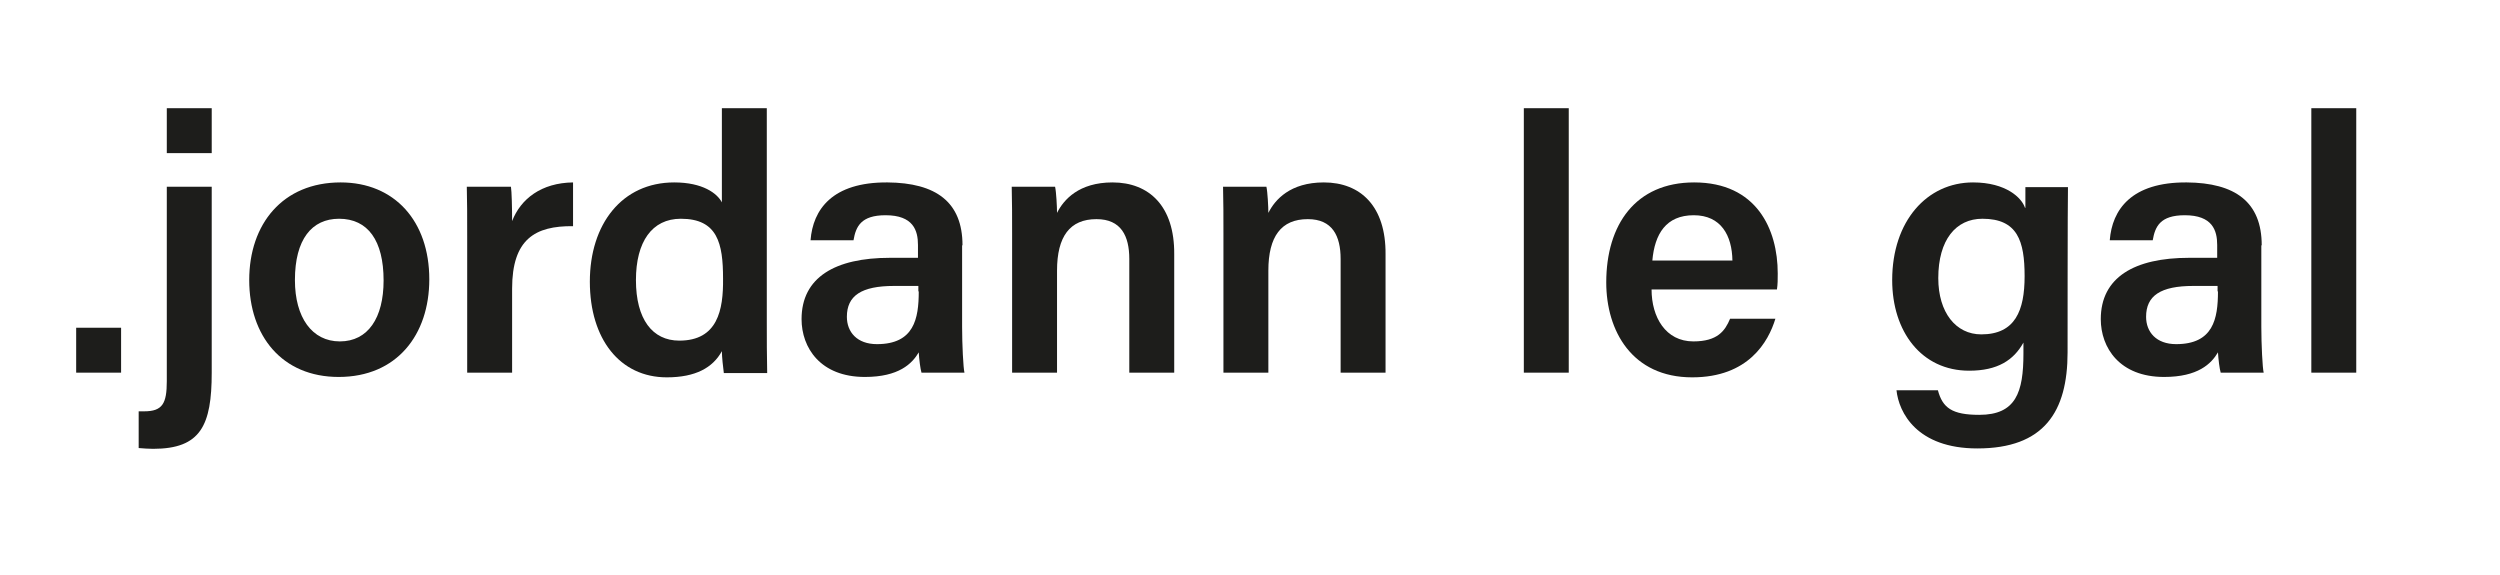 <?xml version="1.0" encoding="utf-8"?>
<!-- Generator: Adobe Illustrator 28.0.0, SVG Export Plug-In . SVG Version: 6.00 Build 0)  -->
<svg version="1.1" id="Calque_1" xmlns="http://www.w3.org/2000/svg" xmlns:xlink="http://www.w3.org/1999/xlink" x="0px" y="0px"
	 viewBox="0 0 640 147.1" style="enable-background:new 0 0 640 147.1;" xml:space="preserve">
<style type="text/css">
	.st0{fill:#1D1D1B;}
</style>
<g>
	<path class="st0" d="M42.7,97.6c0,5.7-1.1,7.7-5.8,7.7h-1.4v9.4c1,0.1,2.8,0.2,3.7,0.2c12.2,0,15-6,15-19.5V47.8H42.7V97.6z"/>
	<path class="st0" d="M87.2,46.7c-14.8,0-23.4,10.6-23.4,25c0,14.3,8.4,24.8,22.9,24.8c14.9,0,23.2-10.8,23.2-25
		C109.9,56.6,101,46.7,87.2,46.7z M87,87.4c-7.1,0-11.5-6.1-11.5-15.7c0-10.4,4.3-15.7,11.3-15.7c7.4,0,11.4,5.6,11.4,15.8
		C98.2,81.4,94.2,87.4,87,87.4z"/>
	<path class="st0" d="M131.1,56.6c0-3.2-0.1-7.7-0.3-8.8h-11.3c0.1,3.5,0.1,7.5,0.1,12.9v34.7h11.5V73.9c0-12.7,5.9-16.1,15.6-16
		V46.7C138.6,46.8,133.3,50.9,131.1,56.6z"/>
	<path class="st0" d="M196.3,27.7h-11.5v24.1c-1.2-2.3-4.9-5.1-12.2-5.1c-13.4,0-21.6,10.7-21.6,25.4c0,14.7,7.7,24.5,19.7,24.5
		c7.4,0,11.8-2.5,14.1-6.7c0,1.3,0.3,4.2,0.5,5.6h11.1c-0.1-4.4-0.1-8.8-0.1-13.2V27.7z M173.9,87.2c-6.9,0-11.1-5.5-11.1-15.5
		c0-9.8,4.1-15.7,11.5-15.7c9.4,0,10.8,6.3,10.8,15.3C185.2,79.4,183.7,87.2,173.9,87.2z"/>
	<path class="st0" d="M246.4,62.8c0-11.1-6.8-16-19.2-16.1c-14.2-0.1-19.1,7-19.7,14.8h11c0.6-3.5,1.9-6.4,8.2-6.4
		c7.1,0,8.3,3.9,8.3,7.6V66h-7.2c-14,0-22.6,5-22.6,15.7c0,7.3,4.8,14.8,16.2,14.8c8.7,0,12.1-3.4,13.8-6.3c0.1,1.8,0.4,4.2,0.7,5.2
		h11c-0.3-1.2-0.6-7.2-0.6-11.7V62.8z M235.2,74.6c0,7-1.2,13.5-10.7,13.5c-5.1,0-7.7-3.1-7.7-7c0-5.4,3.7-7.9,12.1-7.9h6.2V74.6z"
		/>
	<path class="st0" d="M284.8,46.7c-8.6,0-12.5,4.4-14.2,7.8c0-1.5-0.2-5.4-0.5-6.7h-11.1c0.1,3.6,0.1,7.9,0.1,11.9v35.7h11.5V69.3
		c0-8.8,3.3-13.2,10.1-13.2c6.3,0,8.4,4.3,8.4,10.2v29.1h11.5V65.1C300.7,52.8,294.2,46.7,284.8,46.7z"/>
	<path class="st0" d="M338.9,46.7c-8.6,0-12.5,4.4-14.2,7.8c0-1.5-0.2-5.4-0.5-6.7h-11.1c0.1,3.6,0.1,7.9,0.1,11.9v35.7h11.5V69.3
		c0-8.8,3.3-13.2,10.1-13.2c6.3,0,8.4,4.3,8.4,10.2v29.1h11.5V65.1C354.8,52.8,348.3,46.7,338.9,46.7z"/>
	<rect x="390.1" y="27.7" class="st0" width="11.5" height="67.7"/>
	<path class="st0" d="M433.7,46.7c-15,0-22.5,10.8-22.5,25.6c0,12.4,6.6,24.3,22,24.3c14.4,0,19.5-9.1,21.3-15h-11.6
		c-1.3,3.1-3.2,5.8-9.4,5.8c-7.1,0-10.7-6.2-10.7-13.3h32.1c0.2-1.4,0.2-2.5,0.2-4.1C455.1,58.7,449.7,46.7,433.7,46.7z M423,66.7
		c0.6-6.8,3.5-11.6,10.6-11.6c7,0,9.8,5.2,9.9,11.6H423z"/>
	<path class="st0" d="M579,62.8c0-11.1-6.8-16-19.2-16.1c-14.2-0.1-19.1,7-19.7,14.8h11c0.6-3.5,1.9-6.4,8.2-6.4
		c7.1,0,8.3,3.9,8.3,7.6V66h-7.2c-14,0-22.6,5-22.6,15.7c0,7.3,4.8,14.8,16.2,14.8c8.7,0,12.1-3.4,13.8-6.3c0.1,1.8,0.4,4.2,0.7,5.2
		h11c-0.3-1.2-0.6-7.2-0.6-11.7V62.8z M567.8,74.6c0,7-1.2,13.5-10.7,13.5c-5.1,0-7.7-3.1-7.7-7c0-5.4,3.7-7.9,12.1-7.9h6.2V74.6z"
		/>
	<rect x="591.7" y="27.7" class="st0" width="11.5" height="67.7"/>
	<path class="st0" d="M518.4,53.2c-0.8-2.5-4.8-6.5-13.3-6.5c-11.8,0-20.7,9.9-20.7,25c0,13.2,7.5,23.2,19.7,23.2
		c7.3,0,11.4-2.7,13.9-7.2v2.8c0,9.9-1.9,15.7-11.3,15.7c-7,0-9.4-1.8-10.6-6.3h-10.6c0.6,5.7,5.2,14.9,20.7,14.9
		c17.1,0,23.1-9.4,23.1-24.6c0,0,0-38.6,0.1-42.3h-10.9V53.2z M507.2,85.6c-6.5,0-11-5.6-11-14.4c0-9.8,4.5-15.2,11.3-15.2
		c9,0,10.8,5.7,10.8,14.7C518.3,79.5,515.9,85.6,507.2,85.6z"/>
	<rect x="42.7" y="27.7" class="st0" width="11.5" height="11.5"/>
	<rect x="19.5" y="83.9" class="st0" width="11.5" height="11.5"/>
</g>
</svg>
